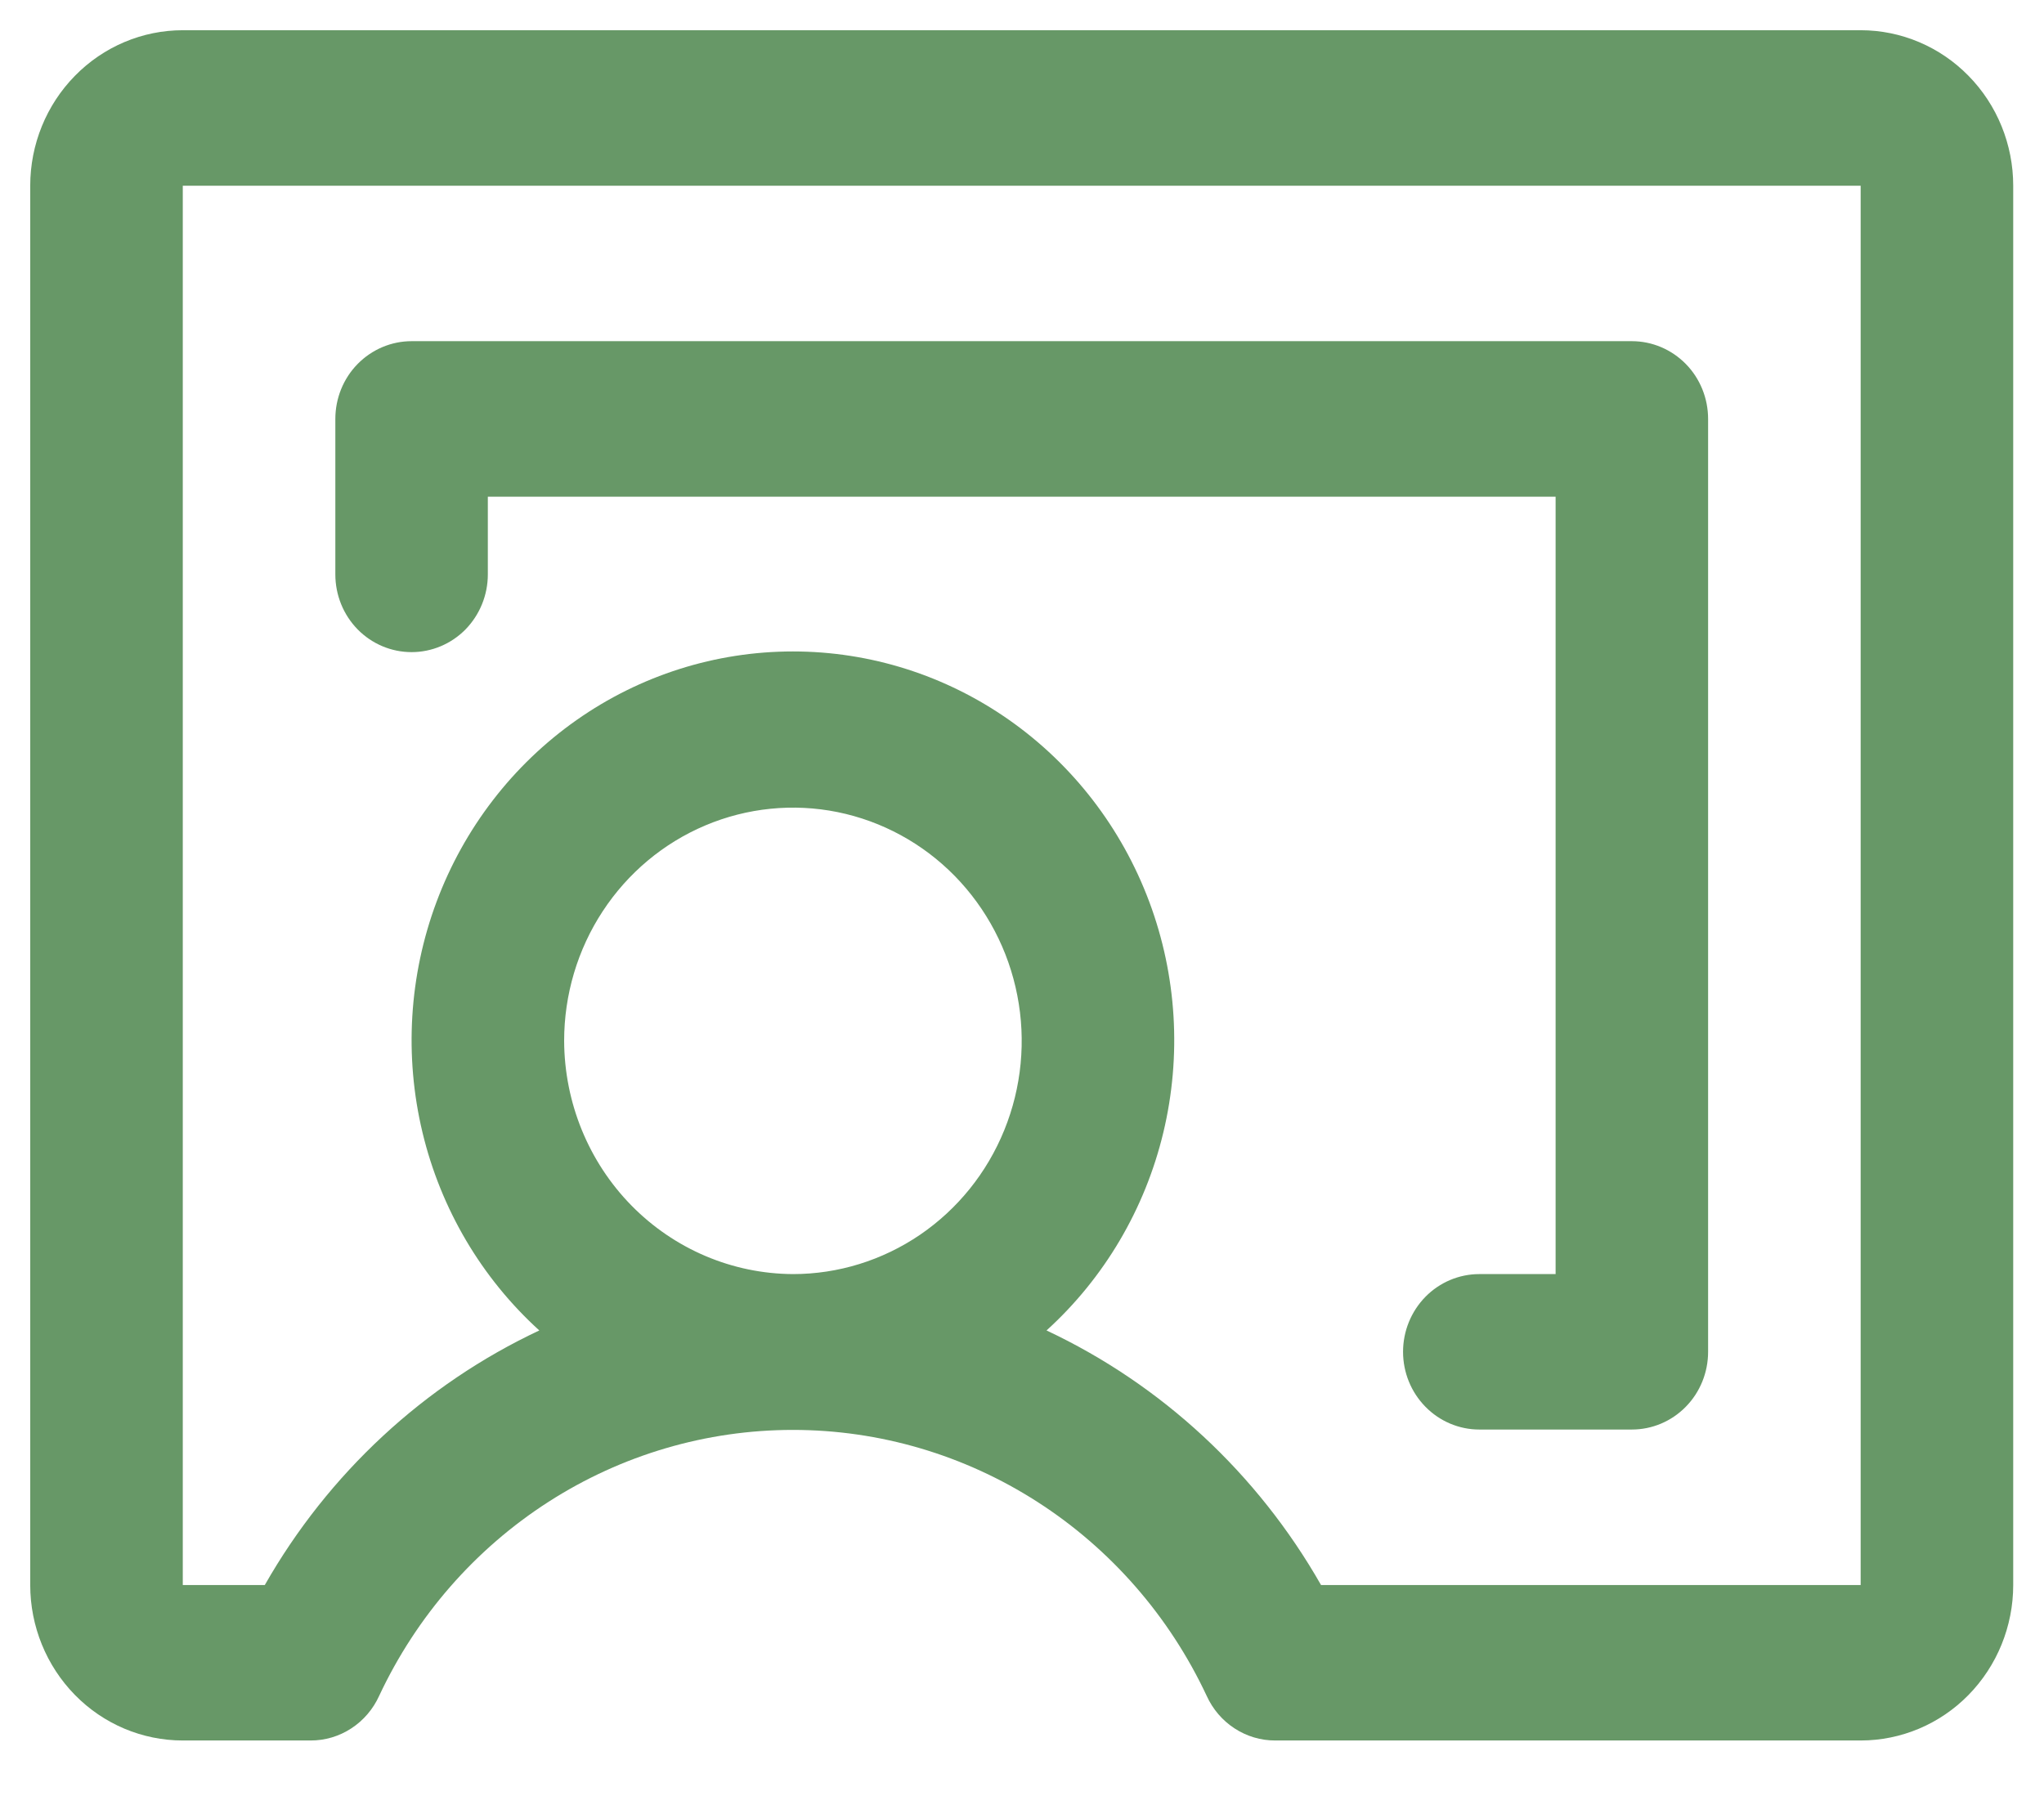 <svg width="33" height="29" viewBox="0 0 33 29" fill="none" xmlns="http://www.w3.org/2000/svg">
    <path d="M30.04 0.488H2.951C2.298 0.488 1.671 0.753 1.21 1.224C0.748 1.694 0.488 2.333 0.488 2.999V25.594C0.488 26.259 0.748 26.898 1.21 27.369C1.671 27.84 2.298 28.104 2.951 28.104H5.013C5.247 28.105 5.475 28.037 5.671 27.909C5.868 27.781 6.024 27.598 6.122 27.382C6.724 26.097 7.671 25.012 8.853 24.252C10.035 23.492 11.404 23.089 12.802 23.089C14.199 23.089 15.568 23.492 16.75 24.252C17.932 25.012 18.879 26.097 19.481 27.382C19.579 27.598 19.735 27.781 19.932 27.909C20.128 28.037 20.357 28.105 20.59 28.104H30.04C30.693 28.104 31.32 27.84 31.781 27.369C32.243 26.898 32.503 26.259 32.503 25.594V2.999C32.503 2.333 32.243 1.694 31.781 1.224C31.32 0.753 30.693 0.488 30.04 0.488ZM9.108 16.807C9.108 16.062 9.324 15.334 9.73 14.715C10.136 14.095 10.713 13.613 11.388 13.328C12.063 13.043 12.806 12.968 13.522 13.113C14.239 13.259 14.897 13.617 15.414 14.144C15.93 14.671 16.282 15.342 16.424 16.072C16.567 16.802 16.494 17.56 16.214 18.248C15.935 18.936 15.461 19.524 14.854 19.938C14.246 20.352 13.532 20.573 12.802 20.573C11.823 20.568 10.886 20.17 10.194 19.465C9.502 18.76 9.112 17.804 9.108 16.807ZM30.04 25.594H21.328C20.301 23.791 18.753 22.356 16.896 21.483C17.828 20.637 18.486 19.522 18.782 18.286C19.078 17.05 18.999 15.751 18.555 14.562C18.111 13.373 17.323 12.35 16.296 11.628C15.268 10.905 14.05 10.519 12.802 10.519C11.553 10.519 10.335 10.905 9.307 11.628C8.28 12.35 7.492 13.373 7.048 14.562C6.604 15.751 6.525 17.05 6.821 18.286C7.117 19.522 7.775 20.637 8.707 21.483C6.85 22.356 5.302 23.791 4.275 25.594H2.951V2.999H30.04V25.594ZM5.414 9.275V6.765C5.414 6.432 5.543 6.112 5.774 5.877C6.005 5.642 6.318 5.509 6.645 5.509H26.346C26.673 5.509 26.986 5.642 27.217 5.877C27.448 6.112 27.577 6.432 27.577 6.765V21.828C27.577 22.161 27.448 22.48 27.217 22.715C26.986 22.951 26.673 23.083 26.346 23.083H23.883C23.557 23.083 23.244 22.951 23.013 22.715C22.782 22.48 22.652 22.161 22.652 21.828C22.652 21.495 22.782 21.176 23.013 20.94C23.244 20.705 23.557 20.573 23.883 20.573H25.115V8.02H7.876V9.275C7.876 9.608 7.746 9.927 7.516 10.163C7.285 10.398 6.971 10.53 6.645 10.53C6.318 10.53 6.005 10.398 5.774 10.163C5.543 9.927 5.414 9.608 5.414 9.275Z" fill="#679867"/>
</svg>
